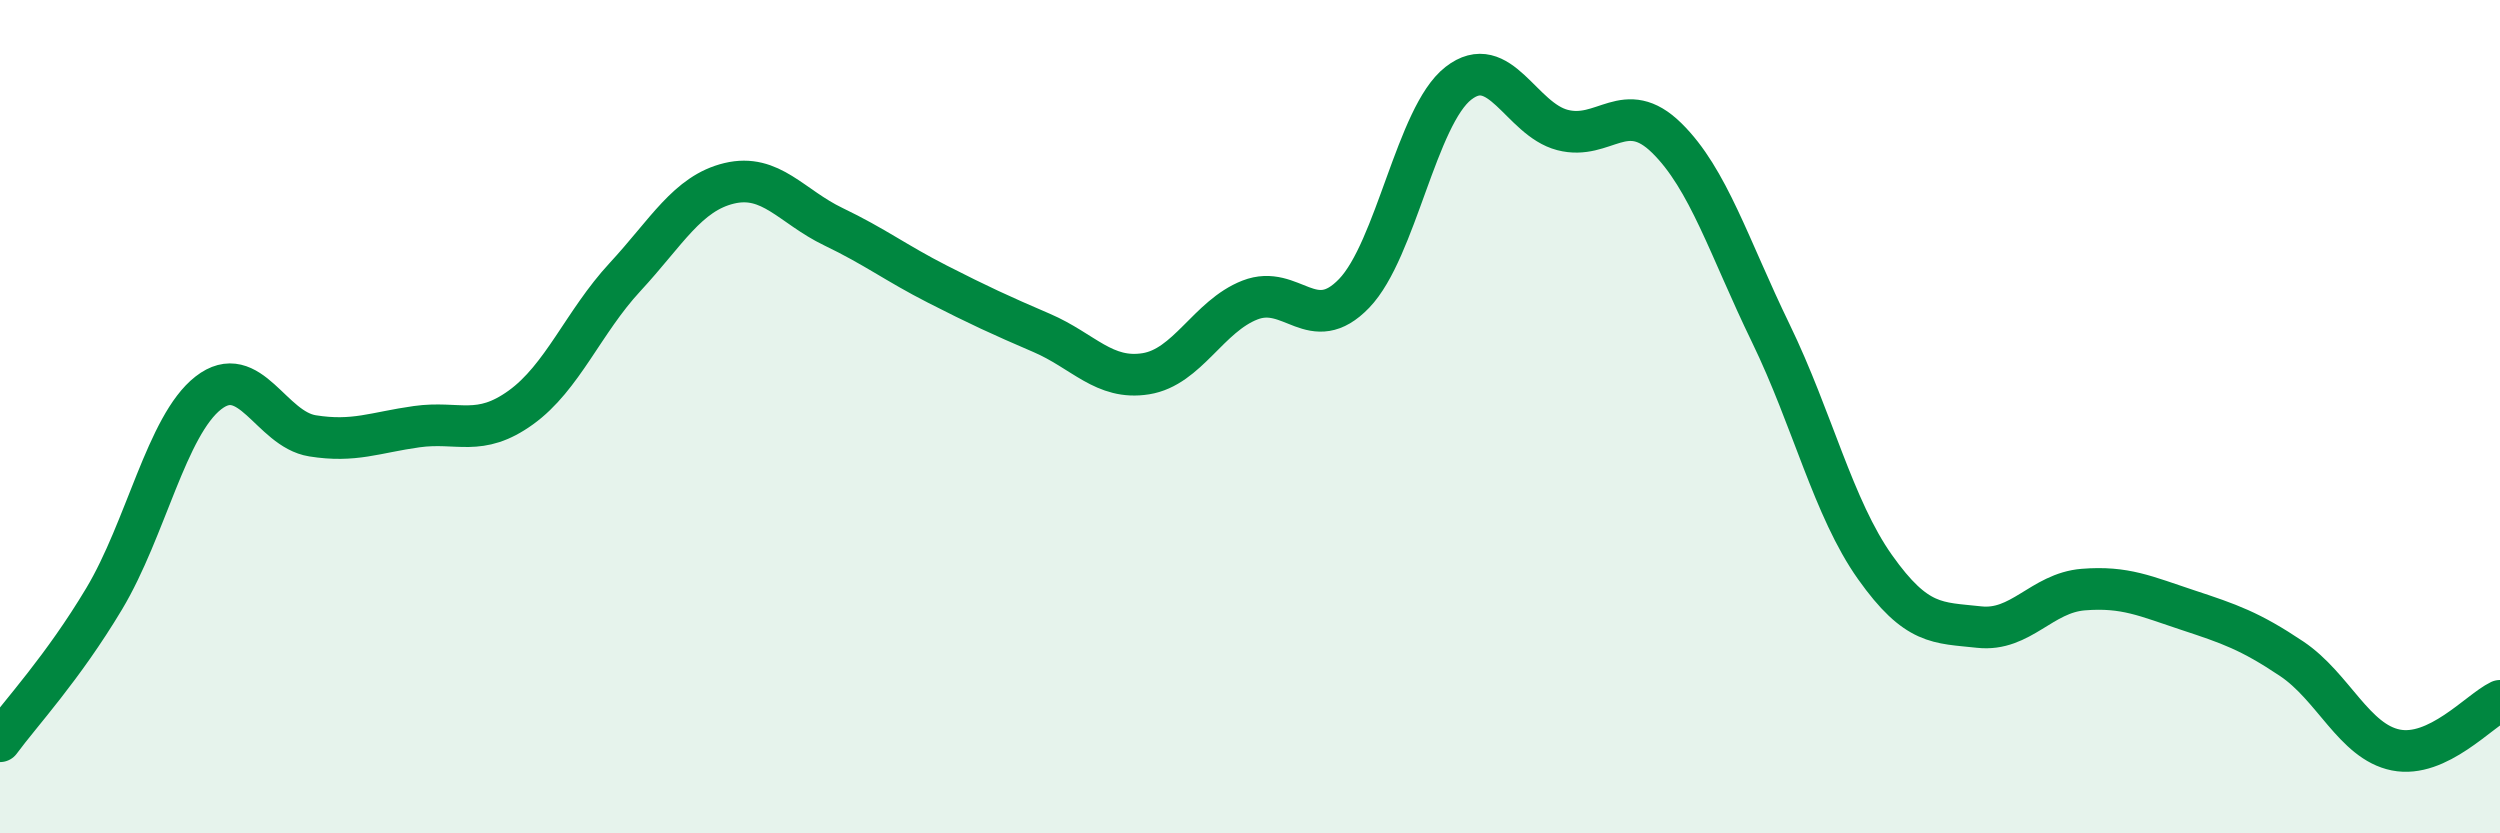 
    <svg width="60" height="20" viewBox="0 0 60 20" xmlns="http://www.w3.org/2000/svg">
      <path
        d="M 0,17.79 C 0.5,17.11 1.5,16.04 2.5,14.37 C 3.5,12.7 4,10.21 5,9.43 C 6,8.65 6.5,10.3 7.5,10.46 C 8.5,10.62 9,10.38 10,10.24 C 11,10.1 11.5,10.5 12.5,9.78 C 13.5,9.06 14,7.73 15,6.65 C 16,5.57 16.5,4.64 17.5,4.4 C 18.5,4.16 19,4.96 20,5.44 C 21,5.92 21.5,6.31 22.5,6.82 C 23.5,7.33 24,7.56 25,7.99 C 26,8.42 26.5,9.13 27.5,8.97 C 28.5,8.81 29,7.59 30,7.2 C 31,6.81 31.5,8.08 32.5,7.04 C 33.5,6 34,2.78 35,2 C 36,1.22 36.5,2.86 37.5,3.12 C 38.5,3.38 39,2.33 40,3.31 C 41,4.29 41.5,5.94 42.5,8 C 43.5,10.06 44,12.2 45,13.61 C 46,15.02 46.5,14.94 47.5,15.05 C 48.5,15.16 49,14.23 50,14.15 C 51,14.07 51.5,14.31 52.5,14.64 C 53.5,14.97 54,15.14 55,15.81 C 56,16.48 56.5,17.8 57.5,18 C 58.5,18.2 59.5,17.06 60,16.82L60 20L0 20Z"
        fill="#008740"
        opacity="0.1"
        stroke-linecap="round"
        stroke-linejoin="round"
      />
      <path
        d="M 0,17.79 C 0.5,17.11 1.5,16.04 2.5,14.37 C 3.5,12.7 4,10.21 5,9.43 C 6,8.65 6.5,10.3 7.5,10.46 C 8.5,10.62 9,10.38 10,10.24 C 11,10.1 11.5,10.5 12.5,9.78 C 13.5,9.06 14,7.73 15,6.65 C 16,5.57 16.5,4.64 17.5,4.4 C 18.5,4.16 19,4.96 20,5.44 C 21,5.92 21.5,6.31 22.5,6.82 C 23.5,7.33 24,7.56 25,7.99 C 26,8.42 26.5,9.13 27.5,8.97 C 28.5,8.81 29,7.59 30,7.2 C 31,6.81 31.5,8.08 32.5,7.04 C 33.5,6 34,2.78 35,2 C 36,1.22 36.5,2.86 37.5,3.12 C 38.5,3.38 39,2.33 40,3.31 C 41,4.29 41.5,5.94 42.5,8 C 43.5,10.06 44,12.2 45,13.61 C 46,15.02 46.5,14.94 47.5,15.05 C 48.5,15.16 49,14.23 50,14.15 C 51,14.07 51.5,14.31 52.5,14.64 C 53.5,14.97 54,15.14 55,15.81 C 56,16.48 56.5,17.8 57.5,18 C 58.5,18.2 59.5,17.06 60,16.82"
        stroke="#008740"
        stroke-width="1"
        fill="none"
        stroke-linecap="round"
        stroke-linejoin="round"
      />
    </svg>
  